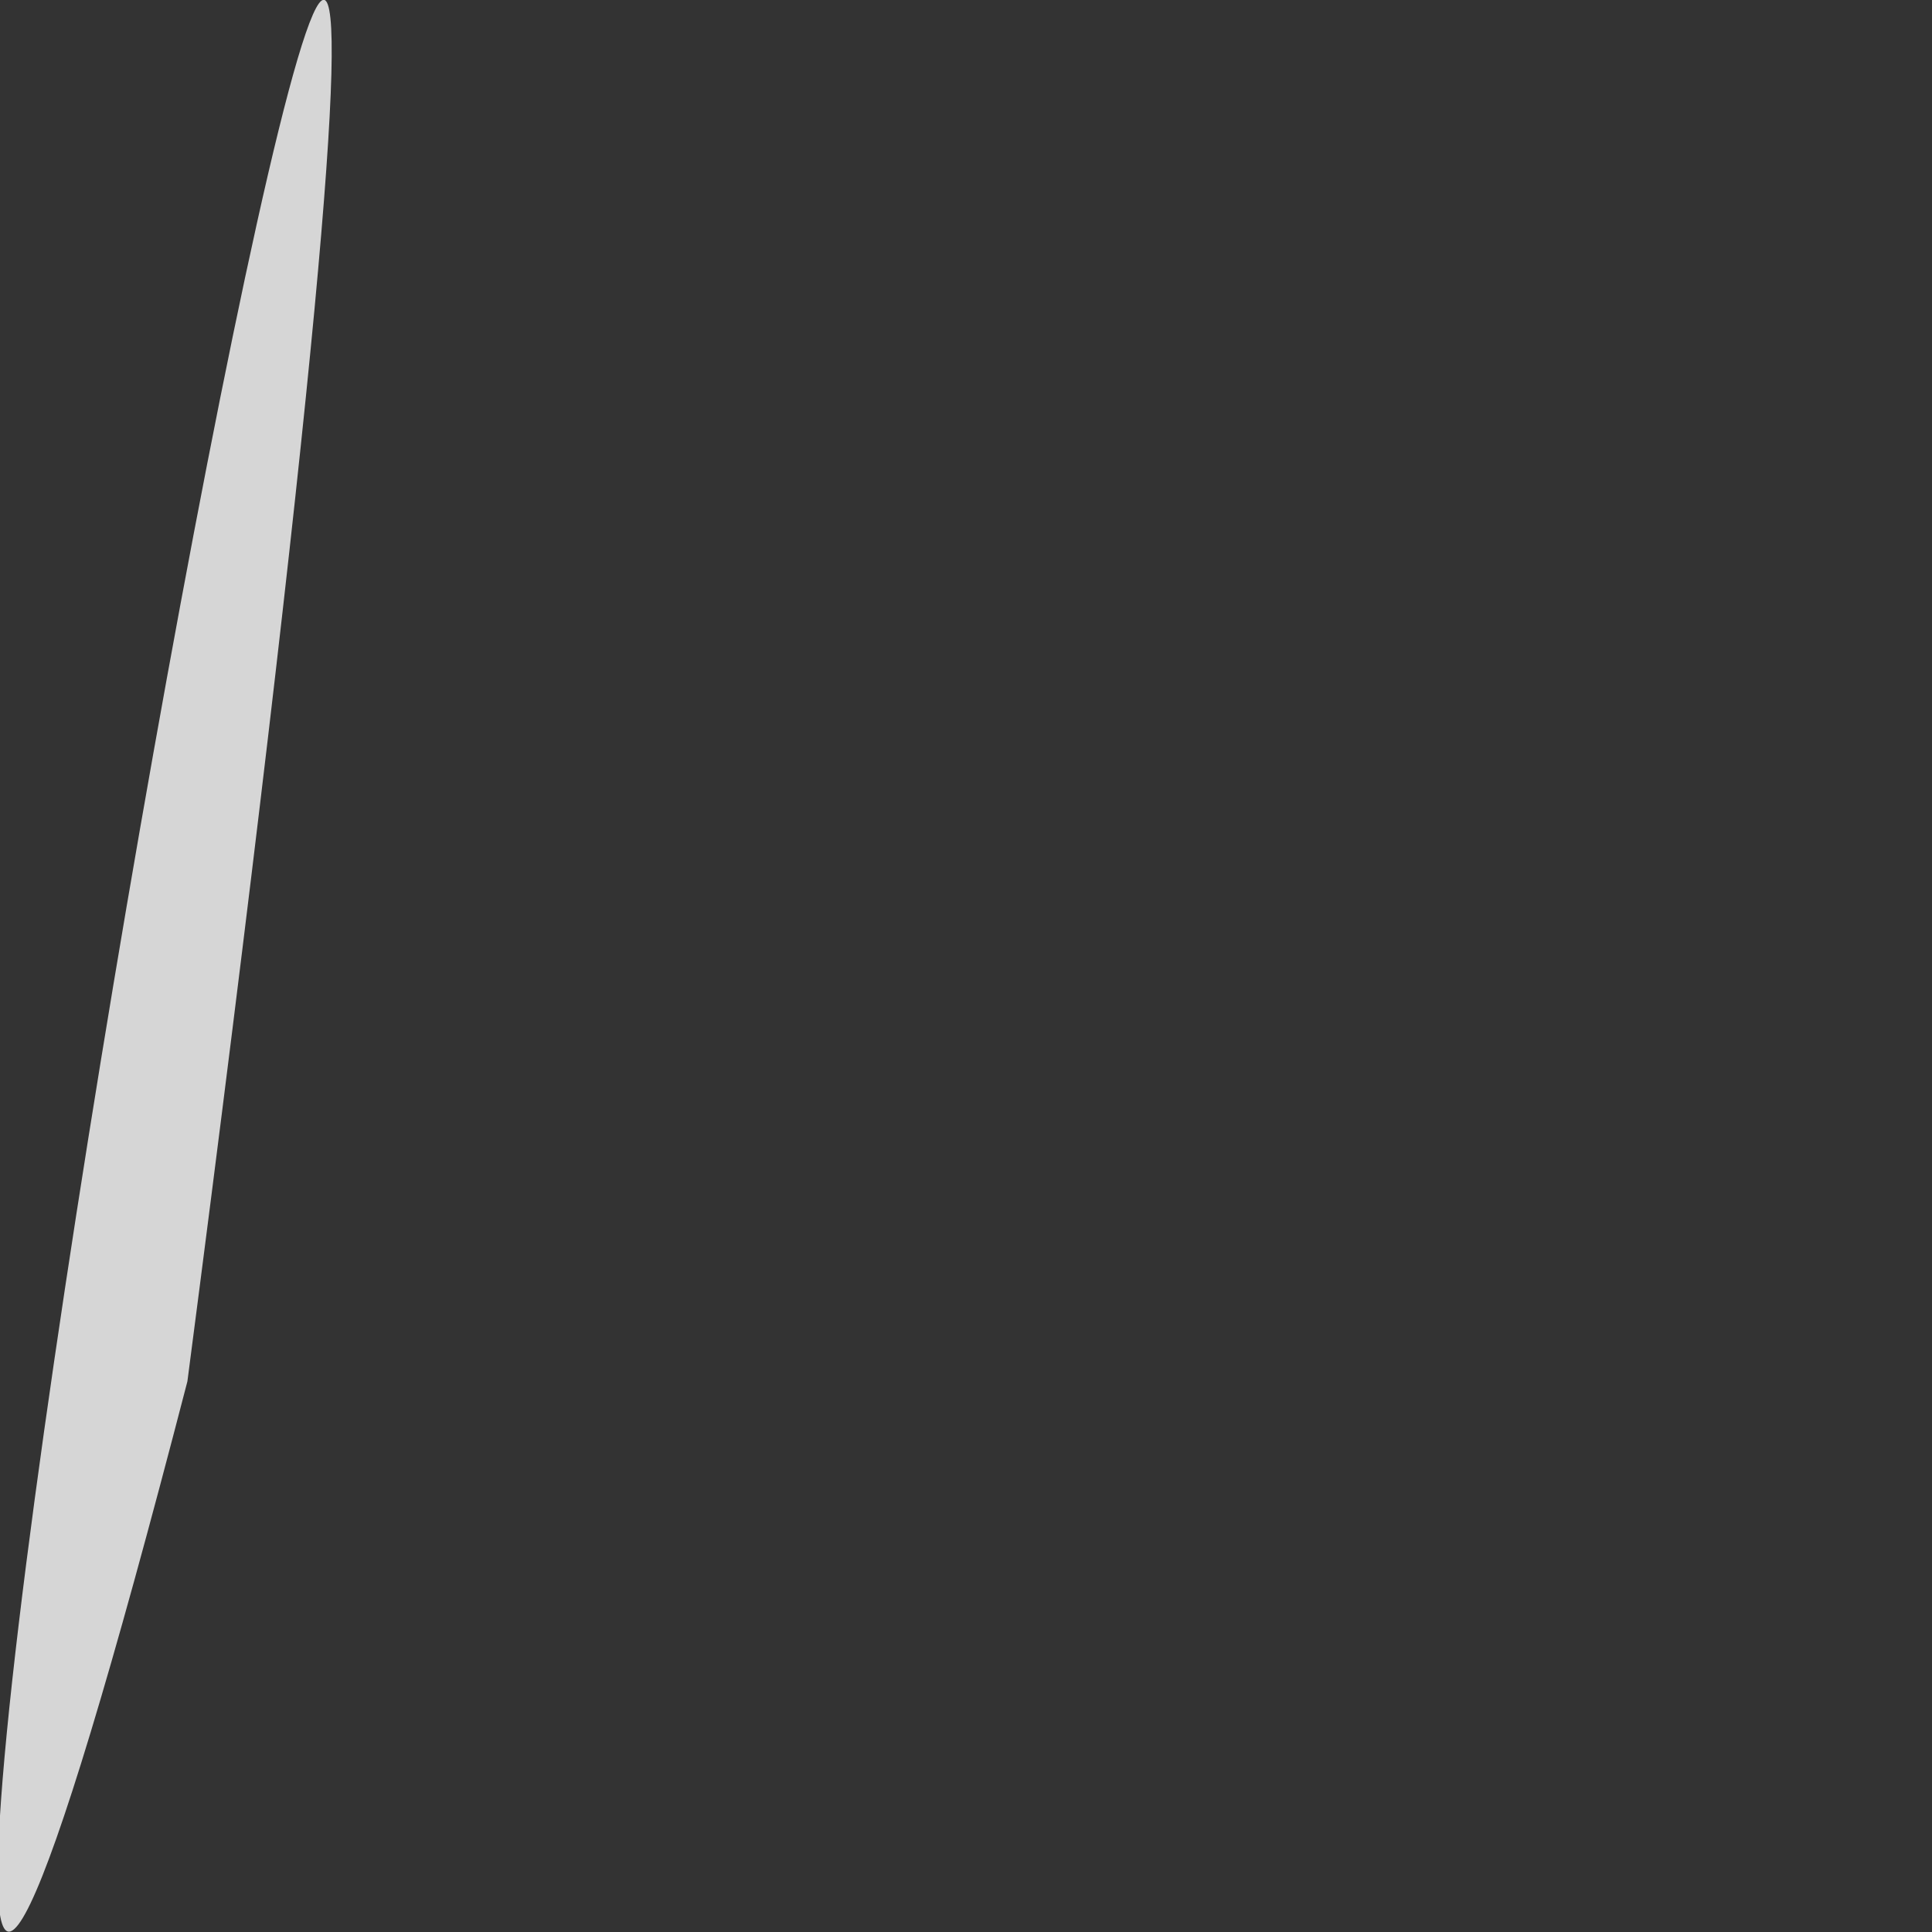 <svg width="1" height="1" viewBox="0 0 1 1" fill="none" xmlns="http://www.w3.org/2000/svg">
<rect x="0" y="0" width="1" height="1" fill="#333333" stroke="none"/>
<path d="M0.097 0.715C-0.225 1.957 0.372 -1.394 0.097 0.715V0.715Z" fill="white" fill-opacity="0.8"/>
</svg>
